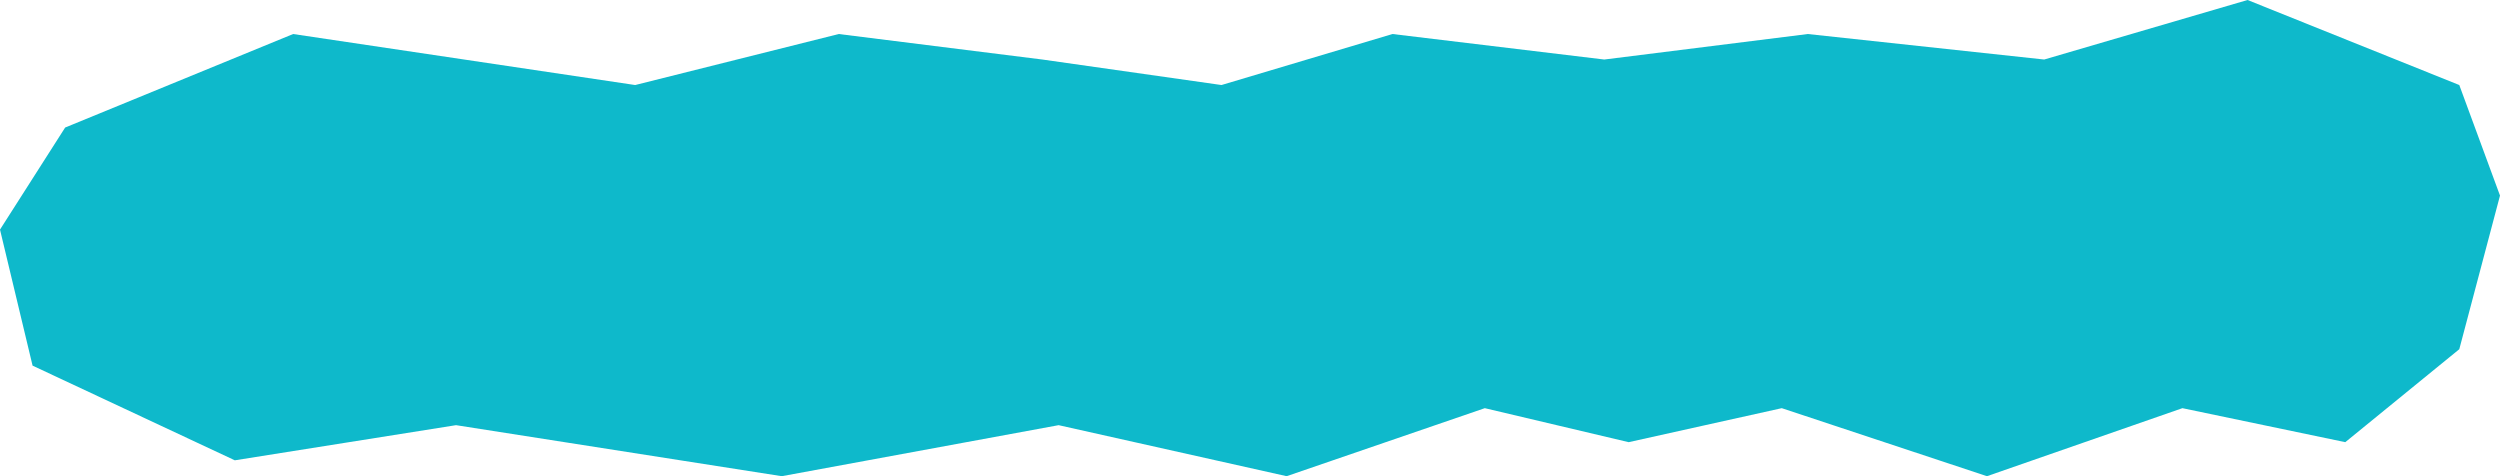 <?xml version="1.0" encoding="UTF-8"?> <svg xmlns="http://www.w3.org/2000/svg" width="168" height="32" viewBox="0 0 168 32" fill="none"> <path d="M19.7 2.286L4.378 8.571L0 15.429L2.189 24.571L15.779 30.933L30.645 28.571L52.534 32L71.14 28.571L86.463 32L99.779 27.429L109.446 29.714L119.735 27.429L133.524 32L146.658 27.429L157.603 29.714L165.264 23.467L168 13.143L165.264 5.714L151.036 0L137.37 4L121.485 2.286L107.805 4L93.576 2.286L82.085 5.714L70.046 4L56.365 2.286L42.684 5.714L19.7 2.286Z" fill="#0EB9CB"></path> </svg> 